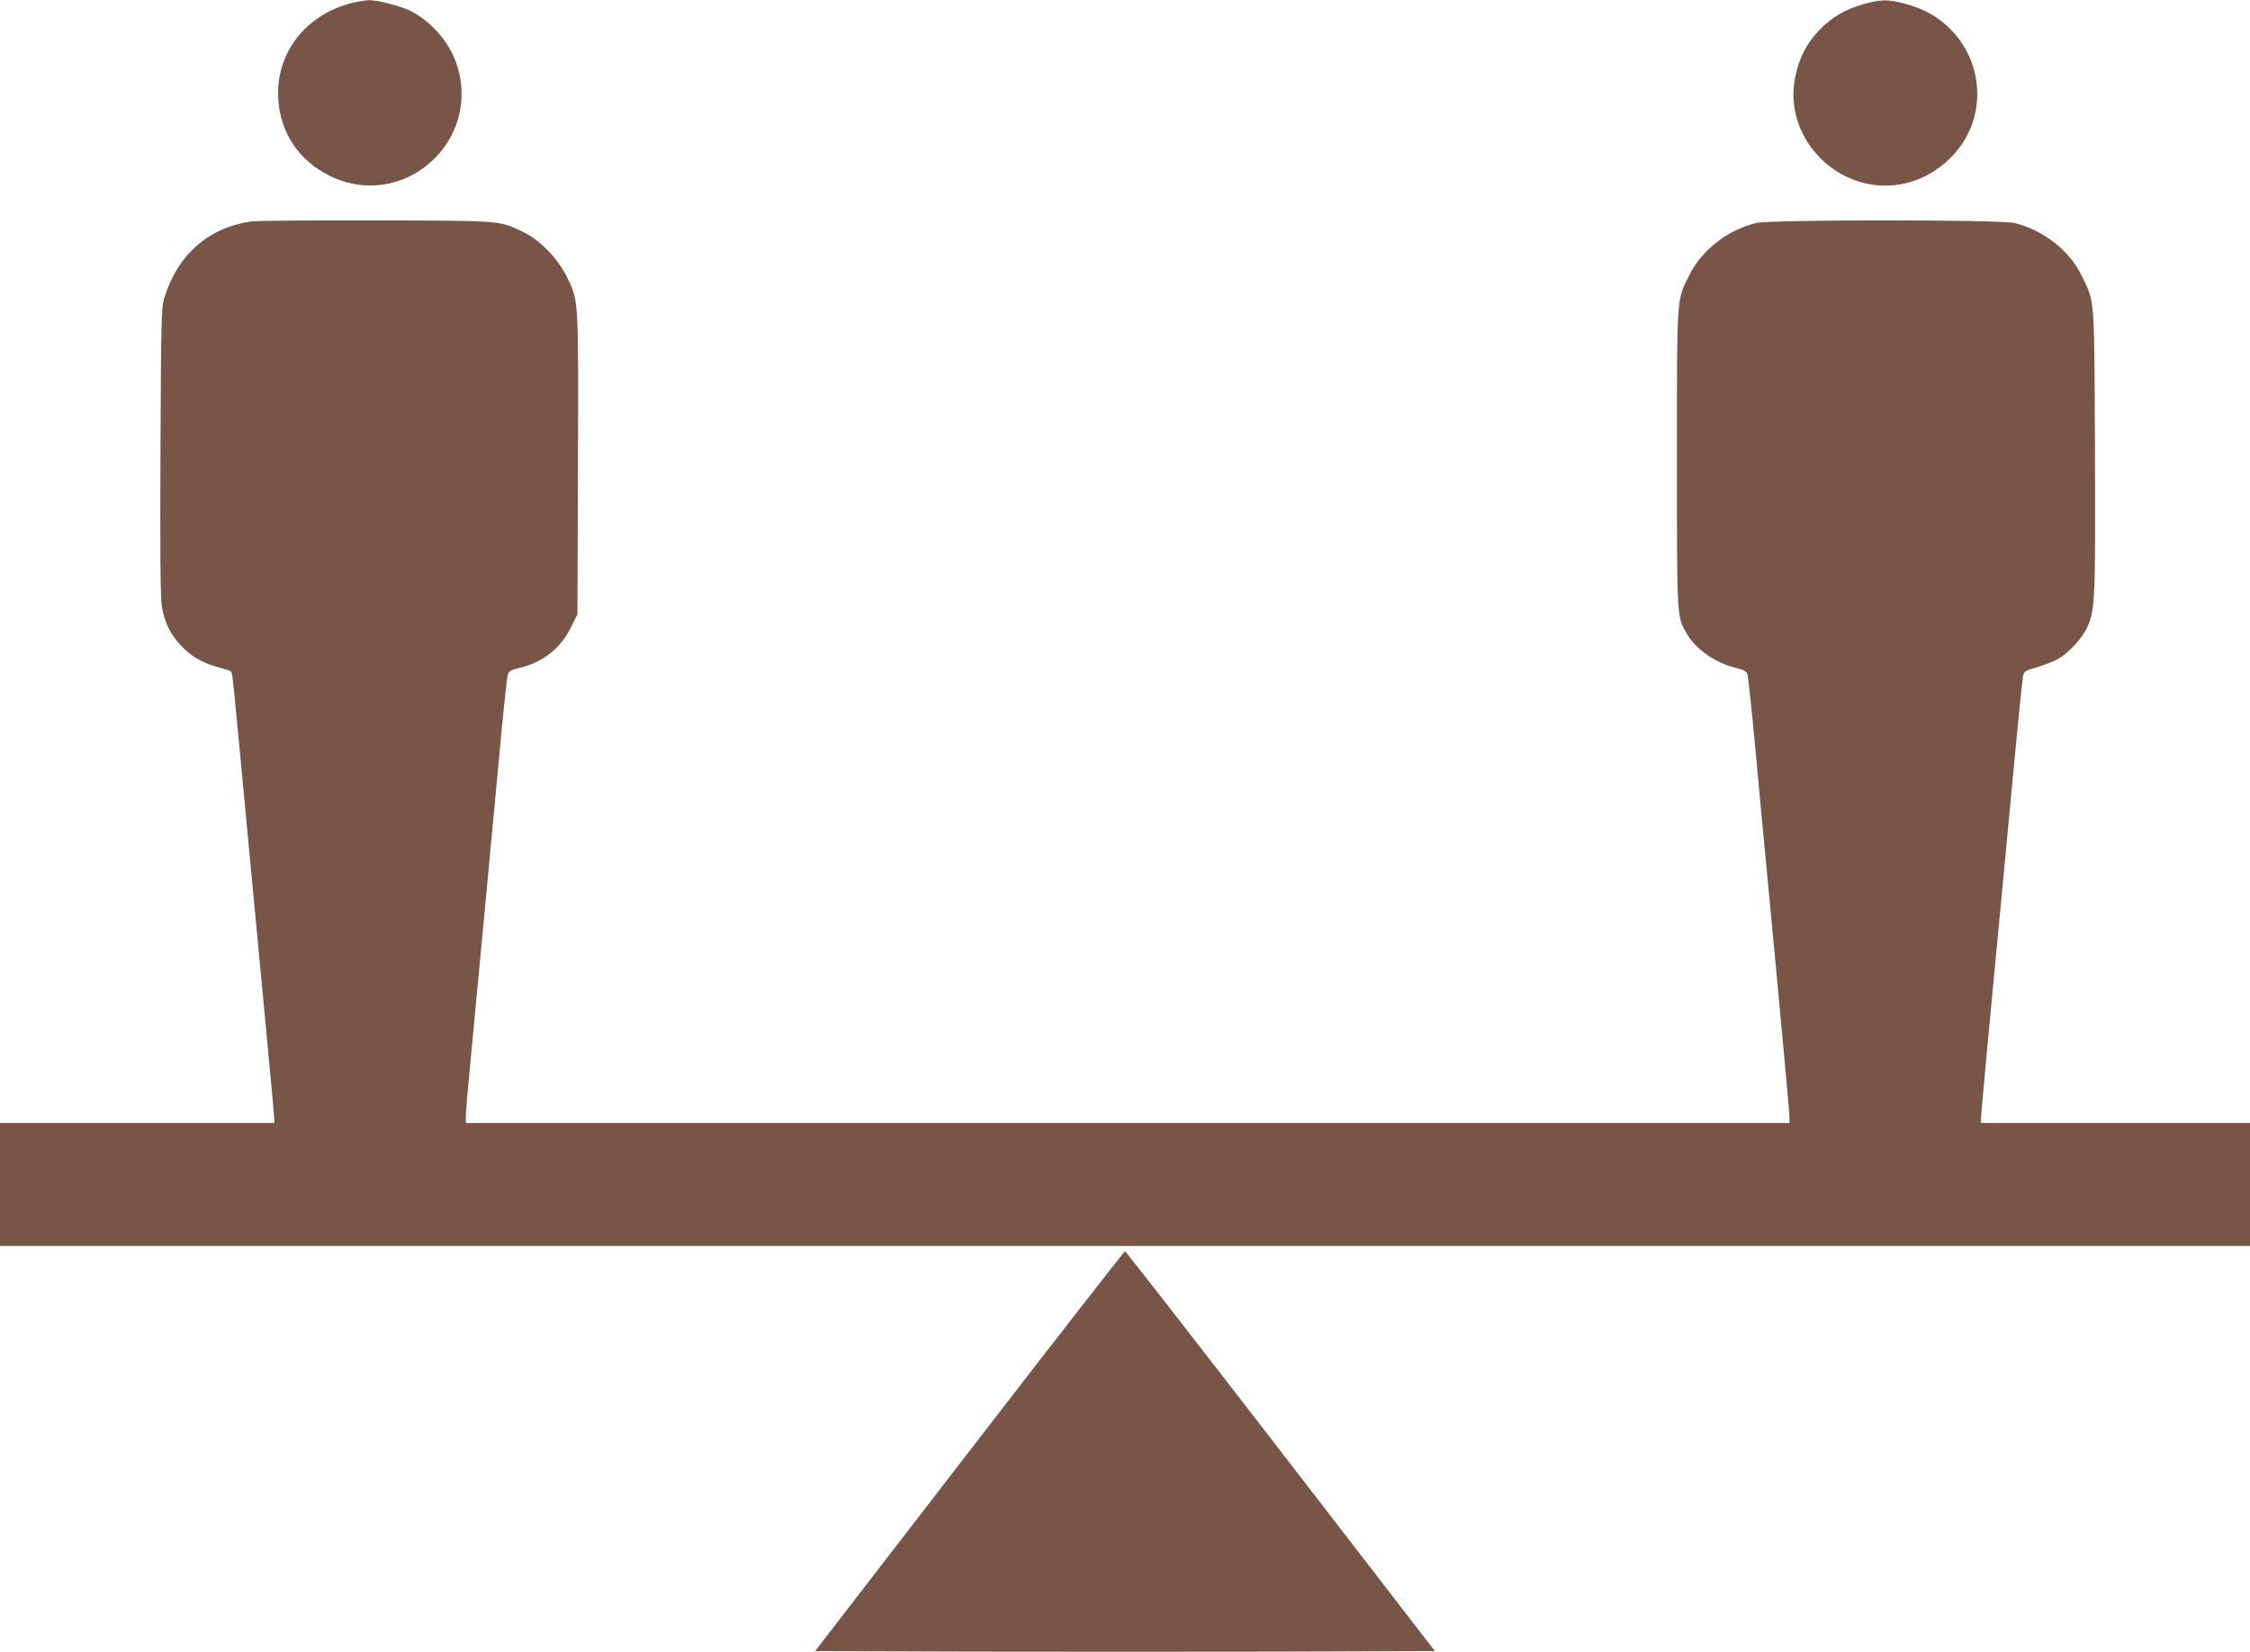 <?xml version="1.0" standalone="no"?>
<!DOCTYPE svg PUBLIC "-//W3C//DTD SVG 20010904//EN"
 "http://www.w3.org/TR/2001/REC-SVG-20010904/DTD/svg10.dtd">
<svg version="1.0" xmlns="http://www.w3.org/2000/svg"
 width="1280pt" height="940pt" viewBox="0 0 1280 940"
 preserveAspectRatio="xMidYMid meet">
<g transform="translate(0,940) scale(0.1,-0.1)"
fill="#795548" stroke="none">
<path d="M1986 9379 c-257 -72 -419 -290 -403 -544 12 -191 118 -350 292 -435
420 -207 875 200 720 643 -42 121 -144 237 -260 295 -58 29 -188 62 -238 61
-23 -1 -73 -10 -111 -20z"/>
<path d="M10600 9376 c-105 -31 -175 -71 -245 -142 -74 -74 -120 -162 -142
-271 -72 -345 240 -669 592 -613 186 29 354 170 415 346 65 187 17 397 -125
539 -70 70 -150 115 -258 144 -95 26 -140 25 -237 -3z"/>
<path d="M1430 8140 c-244 -34 -421 -190 -497 -440 -15 -49 -17 -143 -20 -865
-3 -550 0 -832 7 -880 14 -93 48 -164 109 -228 60 -63 121 -99 211 -123 36
-10 69 -20 73 -24 10 -8 10 -12 97 -940 39 -410 88 -933 110 -1163 22 -230 40
-429 40 -443 l0 -24 -780 0 -780 0 0 -350 0 -350 6400 0 6400 0 0 350 0 350
-765 0 -765 0 0 28 c0 15 16 189 34 387 19 198 71 749 116 1225 44 476 84 880
88 899 7 32 11 35 83 55 41 12 95 34 120 48 61 36 136 118 164 181 44 96 46
161 43 1007 -4 885 0 837 -75 990 -70 145 -217 260 -383 301 -80 20 -1390 20
-1470 0 -166 -41 -310 -155 -382 -301 -71 -144 -68 -104 -68 -1042 0 -919 -1
-896 56 -994 53 -91 167 -169 285 -196 35 -8 54 -18 59 -32 5 -12 25 -199 45
-416 20 -217 47 -510 61 -650 87 -916 134 -1429 134 -1457 l0 -33 -3765 0
-3765 0 0 37 c0 20 11 154 25 297 53 559 147 1557 176 1871 17 182 34 339 39
351 5 14 24 24 59 32 137 31 239 111 298 230 l38 76 3 858 c3 956 5 925 -66
1068 -49 99 -152 205 -242 248 -140 68 -117 66 -840 68 -360 1 -680 -2 -710
-6z"/>
<path d="M5515 1143 l-878 -1138 882 -3 c484 -1 1278 -1 1762 0 l882 3 -878
1138 c-482 625 -881 1137 -885 1137 -4 0 -403 -512 -885 -1137z"/>
</g>
</svg>
